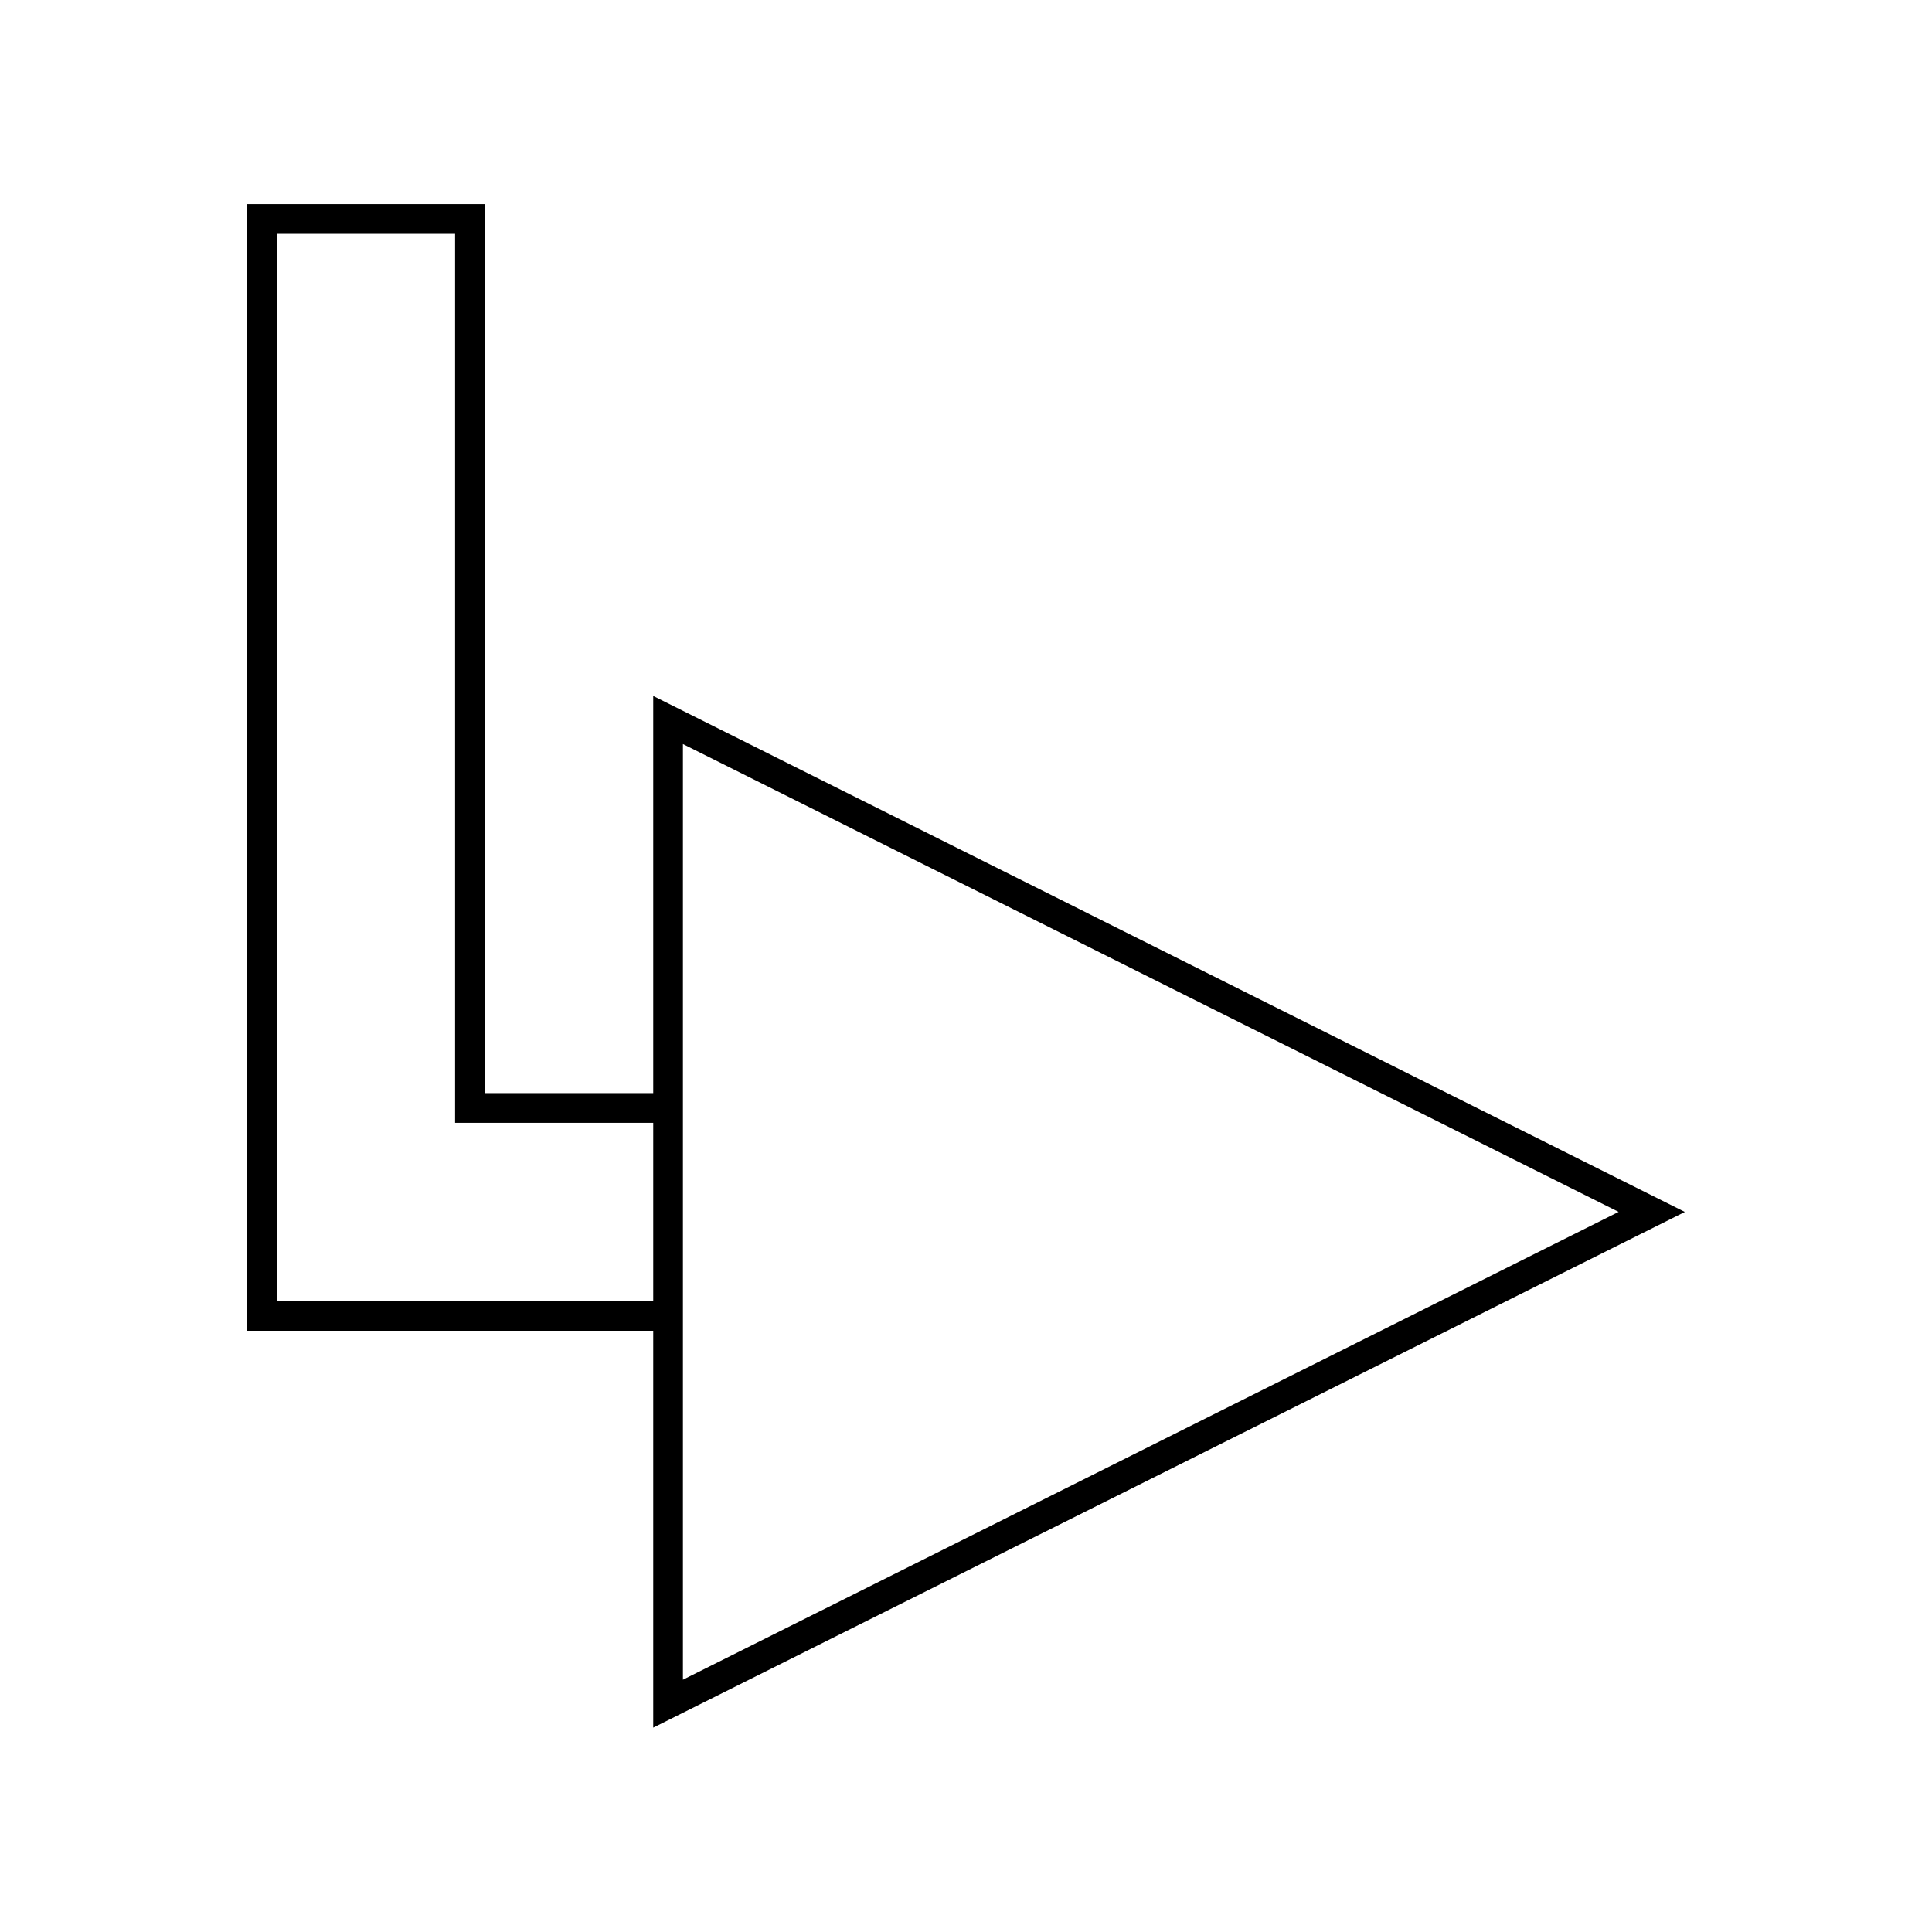 <?xml version="1.0" encoding="UTF-8"?>
<!-- Uploaded to: ICON Repo, www.svgrepo.com, Generator: ICON Repo Mixer Tools -->
<svg fill="#000000" width="800px" height="800px" version="1.1" viewBox="144 144 512 512" xmlns="http://www.w3.org/2000/svg">
 <path d="m317.11 408.18v25.504l-44.633 0.004v-235.61h-62.977v298.59h107.61v105.17l273.39-136.66-273.39-136.74zm0 80.613h-99.738v-282.84h47.23v235.61h52.508zm7.871 68.09v-215.7l247.97 123.98-247.97 123.98z"/>
</svg>